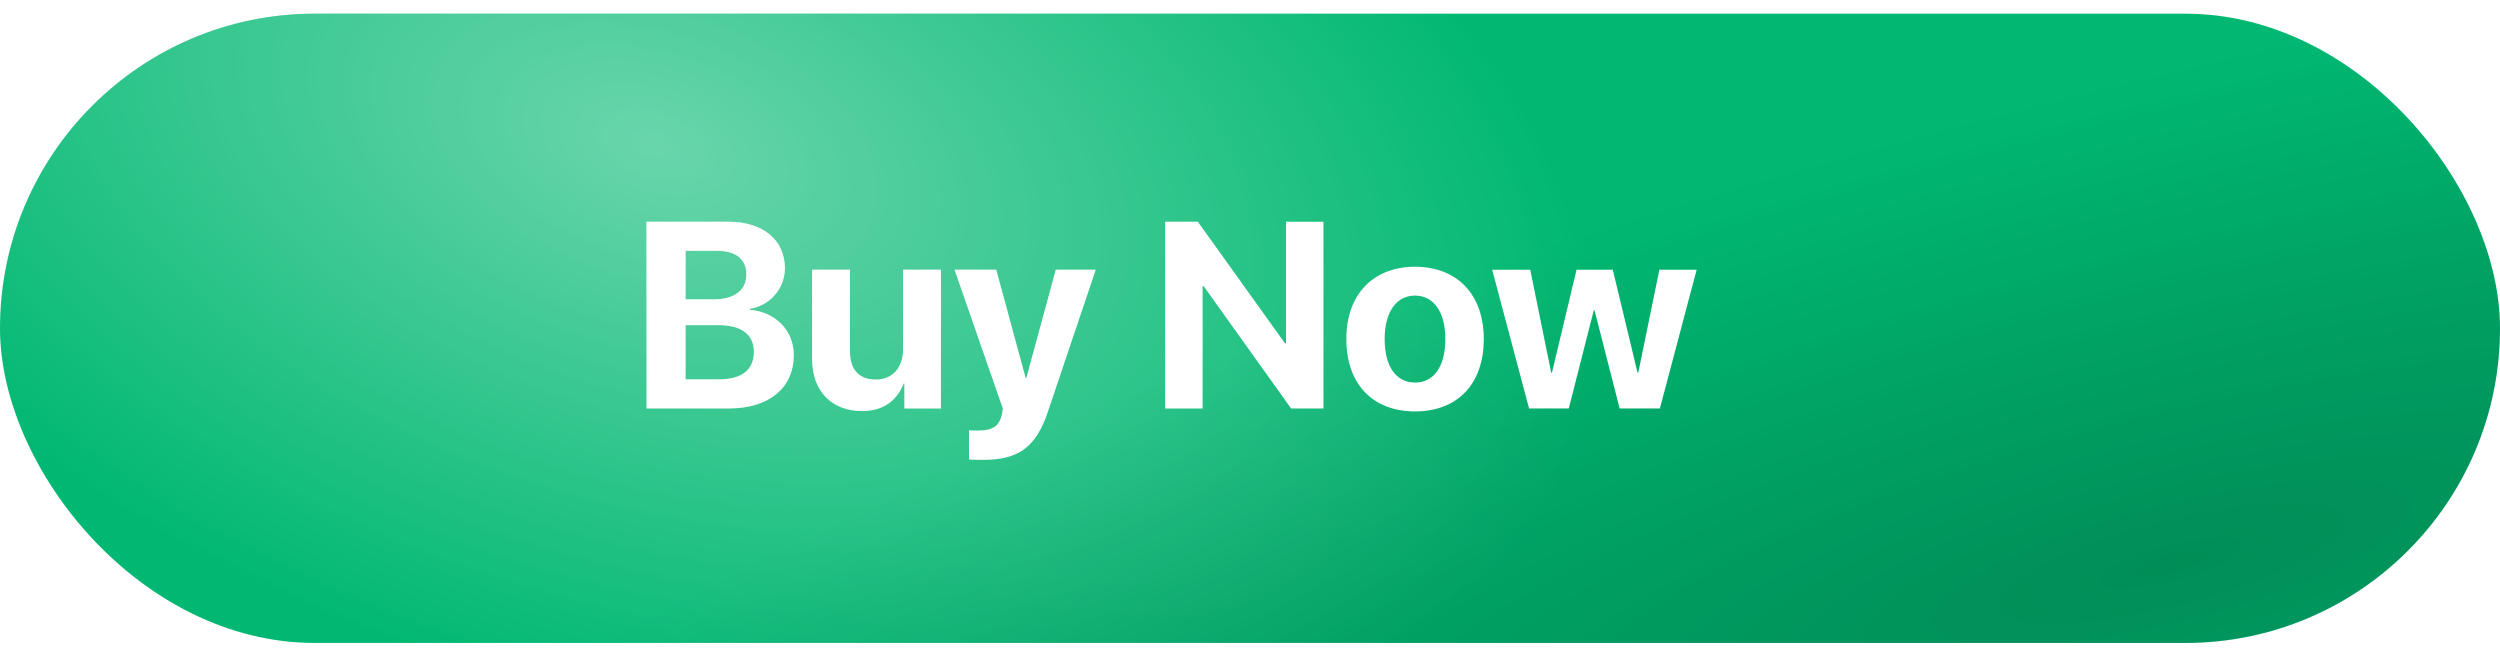 <svg width="142" height="37" viewBox="0 0 142 37" fill="none" xmlns="http://www.w3.org/2000/svg">
<rect y="0.777" width="142" height="35.742" rx="17.871" fill="#00B871"/>
<rect y="0.777" width="142" height="35.742" rx="17.871" fill="url(#paint0_radial_209_742)" fill-opacity="0.7"/>
<rect y="0.777" width="142" height="35.742" rx="17.871" fill="url(#paint1_radial_209_742)"/>
<g filter="url(#filter0_d_209_742)">
<path d="M41.06 22.842H36.364V12.235H40.98C42.971 12.235 44.221 13.257 44.221 14.881C44.221 16.043 43.354 17.013 42.229 17.182V17.241C43.67 17.351 44.728 18.402 44.728 19.806C44.728 21.673 43.324 22.842 41.06 22.842ZM38.583 13.889V16.645H40.178C41.362 16.645 42.038 16.124 42.038 15.227C42.038 14.374 41.443 13.889 40.406 13.889H38.583ZM38.583 21.188H40.495C41.773 21.188 42.464 20.644 42.464 19.63C42.464 18.637 41.751 18.108 40.443 18.108H38.583V21.188ZM53.086 14.962V22.842H51.013V21.423H50.969C50.579 22.416 49.8 22.989 48.609 22.989C46.904 22.989 45.772 21.879 45.772 20.041V14.962H47.918V19.593C47.918 20.644 48.44 21.203 49.388 21.203C50.344 21.203 50.939 20.519 50.939 19.475V14.962H53.086ZM55.489 25.76C55.416 25.76 54.747 25.753 54.681 25.738V24.084C54.747 24.099 55.136 24.099 55.217 24.099C56.004 24.099 56.393 23.849 56.54 23.224C56.54 23.195 56.621 22.878 56.606 22.849L53.865 14.962H56.224L57.9 21.122H57.937L59.613 14.962H61.877L59.164 23.018C58.488 25.04 57.503 25.76 55.489 25.76ZM67.948 22.842H65.824V12.235H67.676L72.63 19.145H72.689V12.235H74.813V22.842H72.976L68.014 15.896H67.948V22.842ZM80.017 23.011C77.636 23.011 76.114 21.482 76.114 18.895C76.114 16.344 77.658 14.793 80.017 14.793C82.377 14.793 83.92 16.337 83.92 18.895C83.92 21.489 82.399 23.011 80.017 23.011ZM80.017 21.372C81.068 21.372 81.737 20.482 81.737 18.902C81.737 17.336 81.061 16.432 80.017 16.432C78.974 16.432 78.29 17.336 78.29 18.902C78.29 20.482 78.959 21.372 80.017 21.372ZM96.012 14.962L93.924 22.842H91.638L90.212 17.27H90.168L88.749 22.842H86.493L84.398 14.962H86.559L87.75 20.806H87.794L89.191 14.962H91.249L92.653 20.806H92.697L93.895 14.962H96.012Z" fill="white"/>
<path d="M41.06 22.842H36.364V12.235H40.98C42.971 12.235 44.221 13.257 44.221 14.881C44.221 16.043 43.354 17.013 42.229 17.182V17.241C43.67 17.351 44.728 18.402 44.728 19.806C44.728 21.673 43.324 22.842 41.06 22.842ZM38.583 13.889V16.645H40.178C41.362 16.645 42.038 16.124 42.038 15.227C42.038 14.374 41.443 13.889 40.406 13.889H38.583ZM38.583 21.188H40.495C41.773 21.188 42.464 20.644 42.464 19.63C42.464 18.637 41.751 18.108 40.443 18.108H38.583V21.188ZM53.086 14.962V22.842H51.013V21.423H50.969C50.579 22.416 49.8 22.989 48.609 22.989C46.904 22.989 45.772 21.879 45.772 20.041V14.962H47.918V19.593C47.918 20.644 48.44 21.203 49.388 21.203C50.344 21.203 50.939 20.519 50.939 19.475V14.962H53.086ZM55.489 25.76C55.416 25.76 54.747 25.753 54.681 25.738V24.084C54.747 24.099 55.136 24.099 55.217 24.099C56.004 24.099 56.393 23.849 56.54 23.224C56.54 23.195 56.621 22.878 56.606 22.849L53.865 14.962H56.224L57.9 21.122H57.937L59.613 14.962H61.877L59.164 23.018C58.488 25.04 57.503 25.76 55.489 25.76ZM67.948 22.842H65.824V12.235H67.676L72.63 19.145H72.689V12.235H74.813V22.842H72.976L68.014 15.896H67.948V22.842ZM80.017 23.011C77.636 23.011 76.114 21.482 76.114 18.895C76.114 16.344 77.658 14.793 80.017 14.793C82.377 14.793 83.92 16.337 83.92 18.895C83.92 21.489 82.399 23.011 80.017 23.011ZM80.017 21.372C81.068 21.372 81.737 20.482 81.737 18.902C81.737 17.336 81.061 16.432 80.017 16.432C78.974 16.432 78.29 17.336 78.29 18.902C78.29 20.482 78.959 21.372 80.017 21.372ZM96.012 14.962L93.924 22.842H91.638L90.212 17.27H90.168L88.749 22.842H86.493L84.398 14.962H86.559L87.75 20.806H87.794L89.191 14.962H91.249L92.653 20.806H92.697L93.895 14.962H96.012Z" fill="url(#paint2_radial_209_742)" fill-opacity="0.7"/>
</g>
<defs>
<filter id="filter0_d_209_742" x="36.363" y="12.235" width="60.364" height="14.241" filterUnits="userSpaceOnUse" color-interpolation-filters="sRGB">
<feFlood flood-opacity="0" result="BackgroundImageFix"/>
<feColorMatrix in="SourceAlpha" type="matrix" values="0 0 0 0 0 0 0 0 0 0 0 0 0 0 0 0 0 0 127 0" result="hardAlpha"/>
<feOffset dx="0.358" dy="0.358"/>
<feGaussianBlur stdDeviation="0.179"/>
<feColorMatrix type="matrix" values="0 0 0 0 0 0 0 0 0 0 0 0 0 0 0 0 0 0 0.25 0"/>
<feBlend mode="normal" in2="BackgroundImageFix" result="effect1_dropShadow_209_742"/>
<feBlend mode="normal" in="SourceGraphic" in2="effect1_dropShadow_209_742" result="shape"/>
</filter>
<radialGradient id="paint0_radial_209_742" cx="0" cy="0" r="1" gradientUnits="userSpaceOnUse" gradientTransform="translate(37.472 8.224) rotate(17.292) scale(78.492 45.564)">
<stop stop-color="white" stop-opacity="0.59"/>
<stop offset="0.698" stop-color="white" stop-opacity="0"/>
<stop offset="1" stop-color="white" stop-opacity="0"/>
</radialGradient>
<radialGradient id="paint1_radial_209_742" cx="0" cy="0" r="1" gradientUnits="userSpaceOnUse" gradientTransform="translate(122.548 32.051) rotate(-104.298) scale(31.505 131.536)">
<stop stop-opacity="0.23"/>
<stop offset="0.862" stop-opacity="0"/>
</radialGradient>
<radialGradient id="paint2_radial_209_742" cx="0" cy="0" r="1" gradientUnits="userSpaceOnUse" gradientTransform="translate(48.866 12.383) rotate(15.831) scale(41.645 23.566)">
<stop stop-color="white"/>
<stop offset="0.698" stop-color="white" stop-opacity="0"/>
<stop offset="1" stop-color="white" stop-opacity="0"/>
</radialGradient>
</defs>
</svg>
